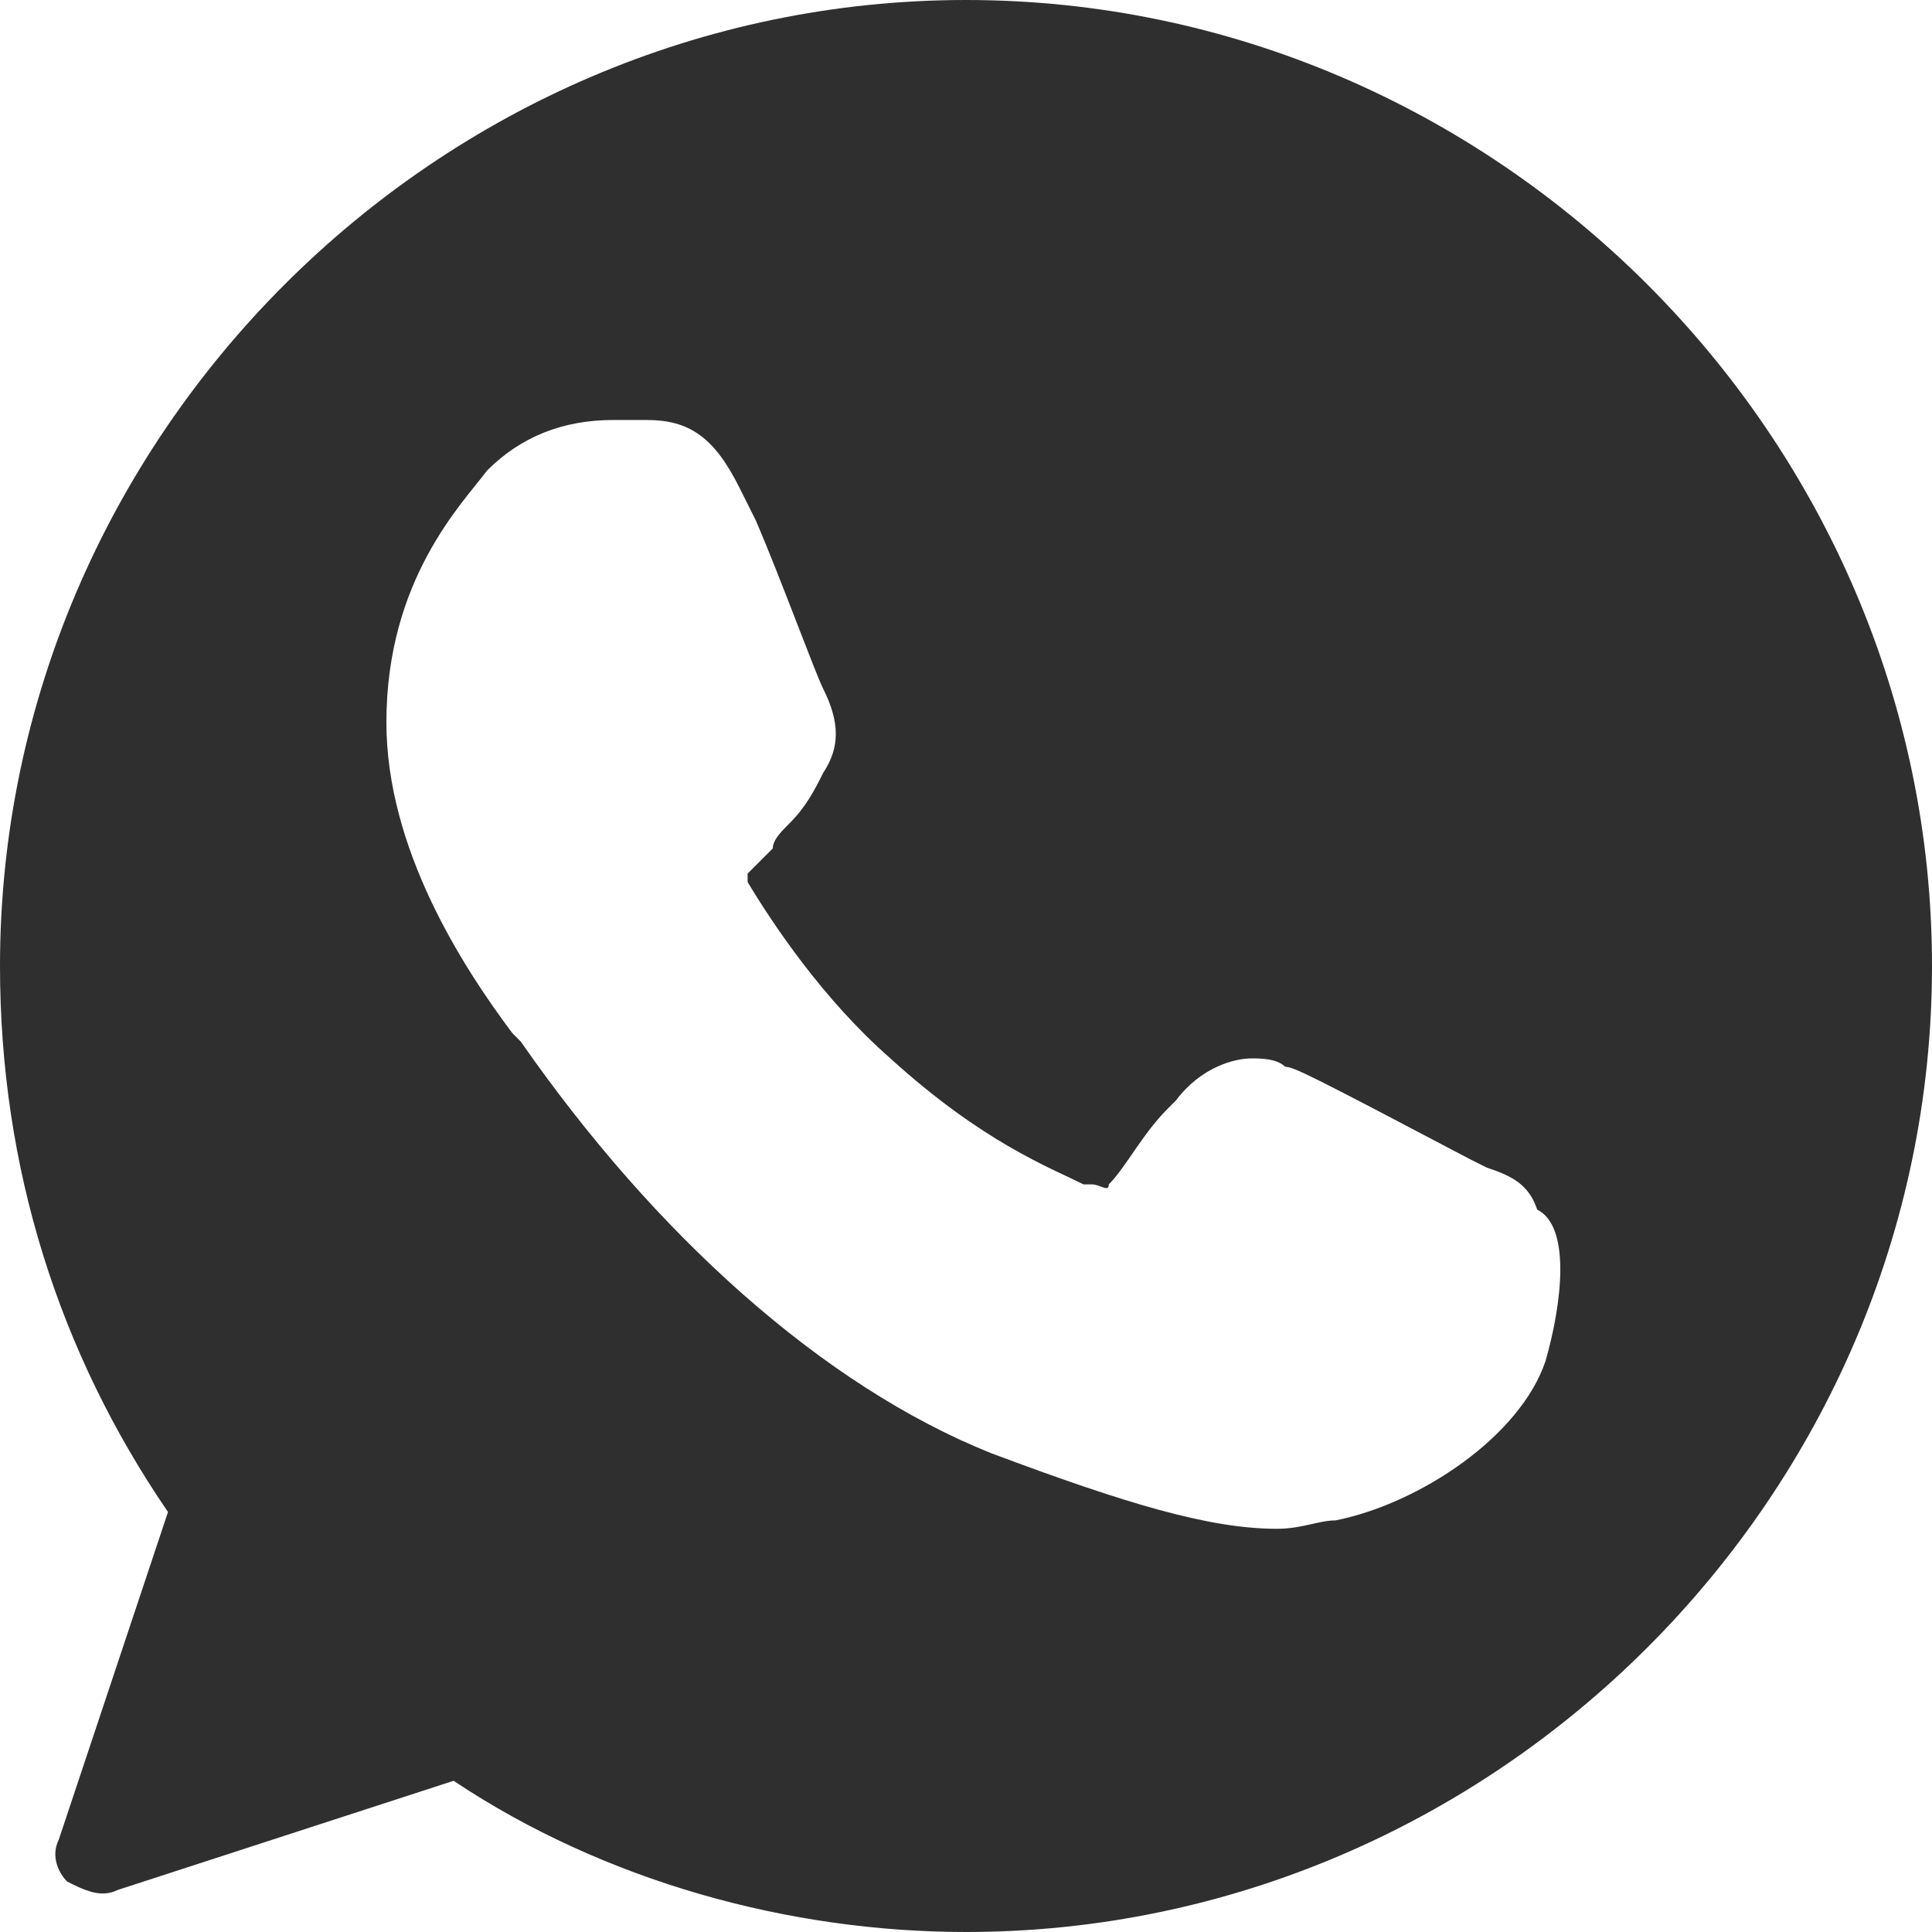 <?xml version="1.0" encoding="UTF-8"?> <svg xmlns="http://www.w3.org/2000/svg" width="92" height="92" viewBox="0 0 92 92" fill="none"> <path d="M46 0C20.8 0 0 20.8 0 46C0 55.6 2.8 64.4 8 72L2.8 87.6C2.4 88.4 2.8 89.2 3.2 89.6C4 90 4.8 90.4 5.6 90L21.6 84.8C28.8 89.6 37.6 92 46 92C71.2 92 92 71.2 92 46C92 20.8 71.2 0 46 0ZM73.6 64.8C72.4 68.4 67.6 71.6 63.6 72.4C62.8 72.4 62 72.8 60.8 72.8C57.6 72.8 53.6 71.6 47.2 69.2C39.2 66 31.2 58.8 24.8 49.6L24.4 49.2C22 46 18.4 40.4 18.4 34.4C18.4 27.6 22 24 23.2 22.4C24.8 20.8 26.8 20 29.2 20C29.6 20 30 20 30.4 20H30.8C32.8 20 34 20.8 35.2 23.2L36 24.8C37.2 27.6 38.8 32 39.2 32.8C40 34.4 40 35.6 39.2 36.8C38.8 37.6 38.4 38.4 37.6 39.2C37.2 39.6 36.8 40 36.8 40.4C36.4 40.8 36 41.2 35.6 41.6C35.6 42 35.6 42 35.6 42C36.8 44 39.2 47.6 42.4 50.4C46.8 54.4 50 55.6 51.6 56.4H52C52.4 56.4 52.8 56.8 52.8 56.4C53.6 55.6 54.4 54 55.6 52.8L56 52.4C57.2 50.8 58.8 50.4 59.6 50.4C60 50.4 60.8 50.4 61.2 50.8C61.6 50.8 62.4 51.2 70 55.2L70.8 55.6C72 56 72.8 56.4 73.2 57.6C74.8 58.4 74.4 62 73.6 64.8Z" fill="#2F2F2F"></path> </svg> 